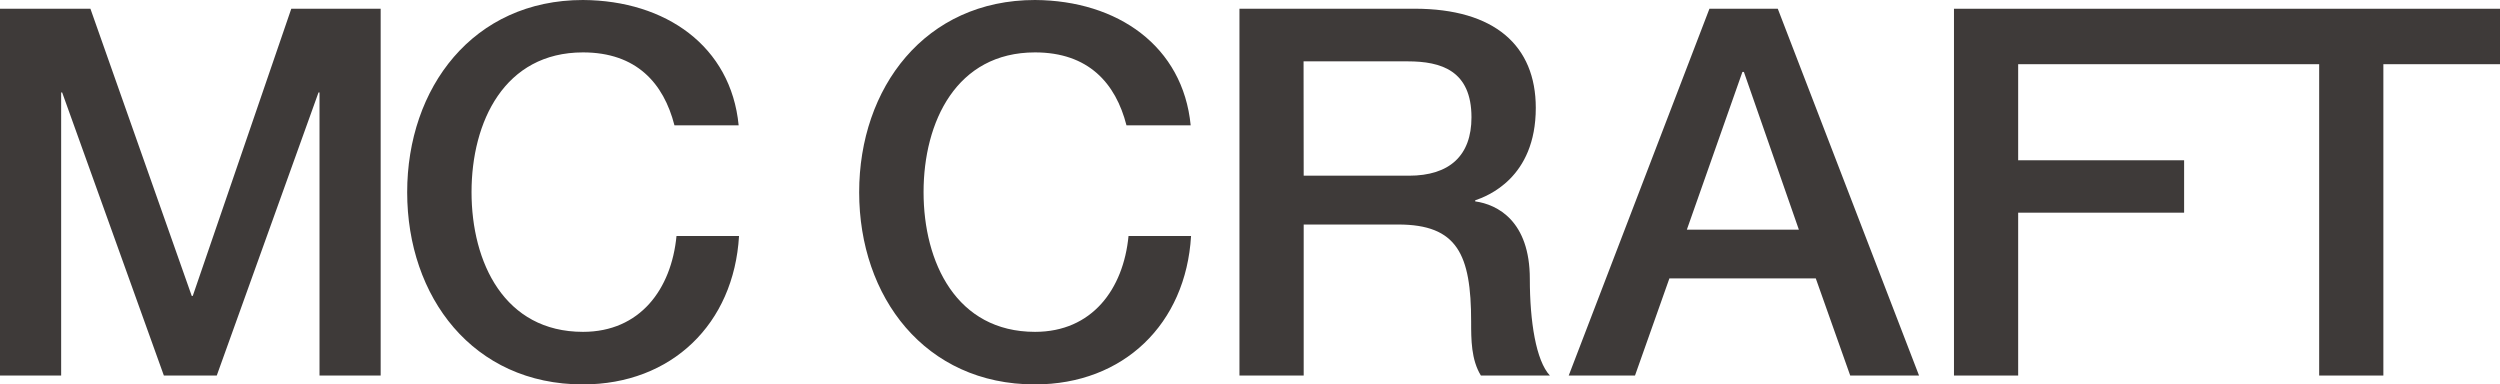 <svg xmlns="http://www.w3.org/2000/svg" viewBox="0 0 599.74 92.18"><defs><style>.cls-1{fill:#3e3a39;}</style></defs><g id="レイヤー_2" data-name="レイヤー 2"><g id="レイヤー_1-2" data-name="レイヤー 1"><path class="cls-1" d="M0,2.09H21.69L46,71h.24L69.88,2.09H91.32v88H76.65V22.18h-.24L52,90.09H39.31L14.91,22.18h-.24V90.09H0Z"/><path class="cls-1" d="M161.8,30.07c-2.59-10.11-9.12-17.5-21.94-17.5-18.85,0-26.74,16.64-26.74,33.52S121,79.61,139.86,79.61c13.68,0,21.2-10.23,22.43-23h15c-1.23,21.07-16.15,35.61-37.47,35.61-26.37,0-42.14-21-42.14-46.09S113.49,0,139.86,0c19.85.12,35.5,11.09,37.34,30.07Z"/><path class="cls-1" d="M270.24,30.07c-2.59-10.11-9.12-17.5-21.94-17.5-18.85,0-26.74,16.64-26.74,33.52s7.89,33.52,26.74,33.52c13.68,0,21.2-10.23,22.43-23h15c-1.24,21.07-16.15,35.61-37.47,35.61-26.37,0-42.15-21-42.15-46.09S221.93,0,248.3,0c19.84.12,35.49,11.09,37.34,30.07Z"/><path class="cls-1" d="M297.34,2.09h42c19.23,0,29.09,8.88,29.09,23.79,0,16.88-11.71,21.2-14.54,22.18v.25C359.21,49.05,367,53,367,66.92c0,10.23,1.48,19.59,4.81,23.17H355.26c-2.34-3.82-2.34-8.63-2.34-12.94,0-16.15-3.33-23.29-17.5-23.29H312.75V90.09H297.34Zm15.41,40.06H338c9.73,0,15-4.81,15-14,0-11.22-7.27-13.43-15.28-13.43h-25Z"/><path class="cls-1" d="M410.09,2.09h16.39l33.89,88H443.86l-8.26-23.3H400.48l-8.25,23.3h-15.9Zm-5.42,53h26.87L418.35,17.25H418Z"/><polygon class="cls-1" points="468.75 2.1 468.75 90.09 484.15 90.09 484.15 51.02 523.96 51.02 523.96 38.45 484.15 38.45 484.15 15.4 556.36 15.4 556.36 90.09 571.76 90.09 571.76 15.4 599.74 15.4 599.74 2.1 468.75 2.1"/></g></g></svg>
